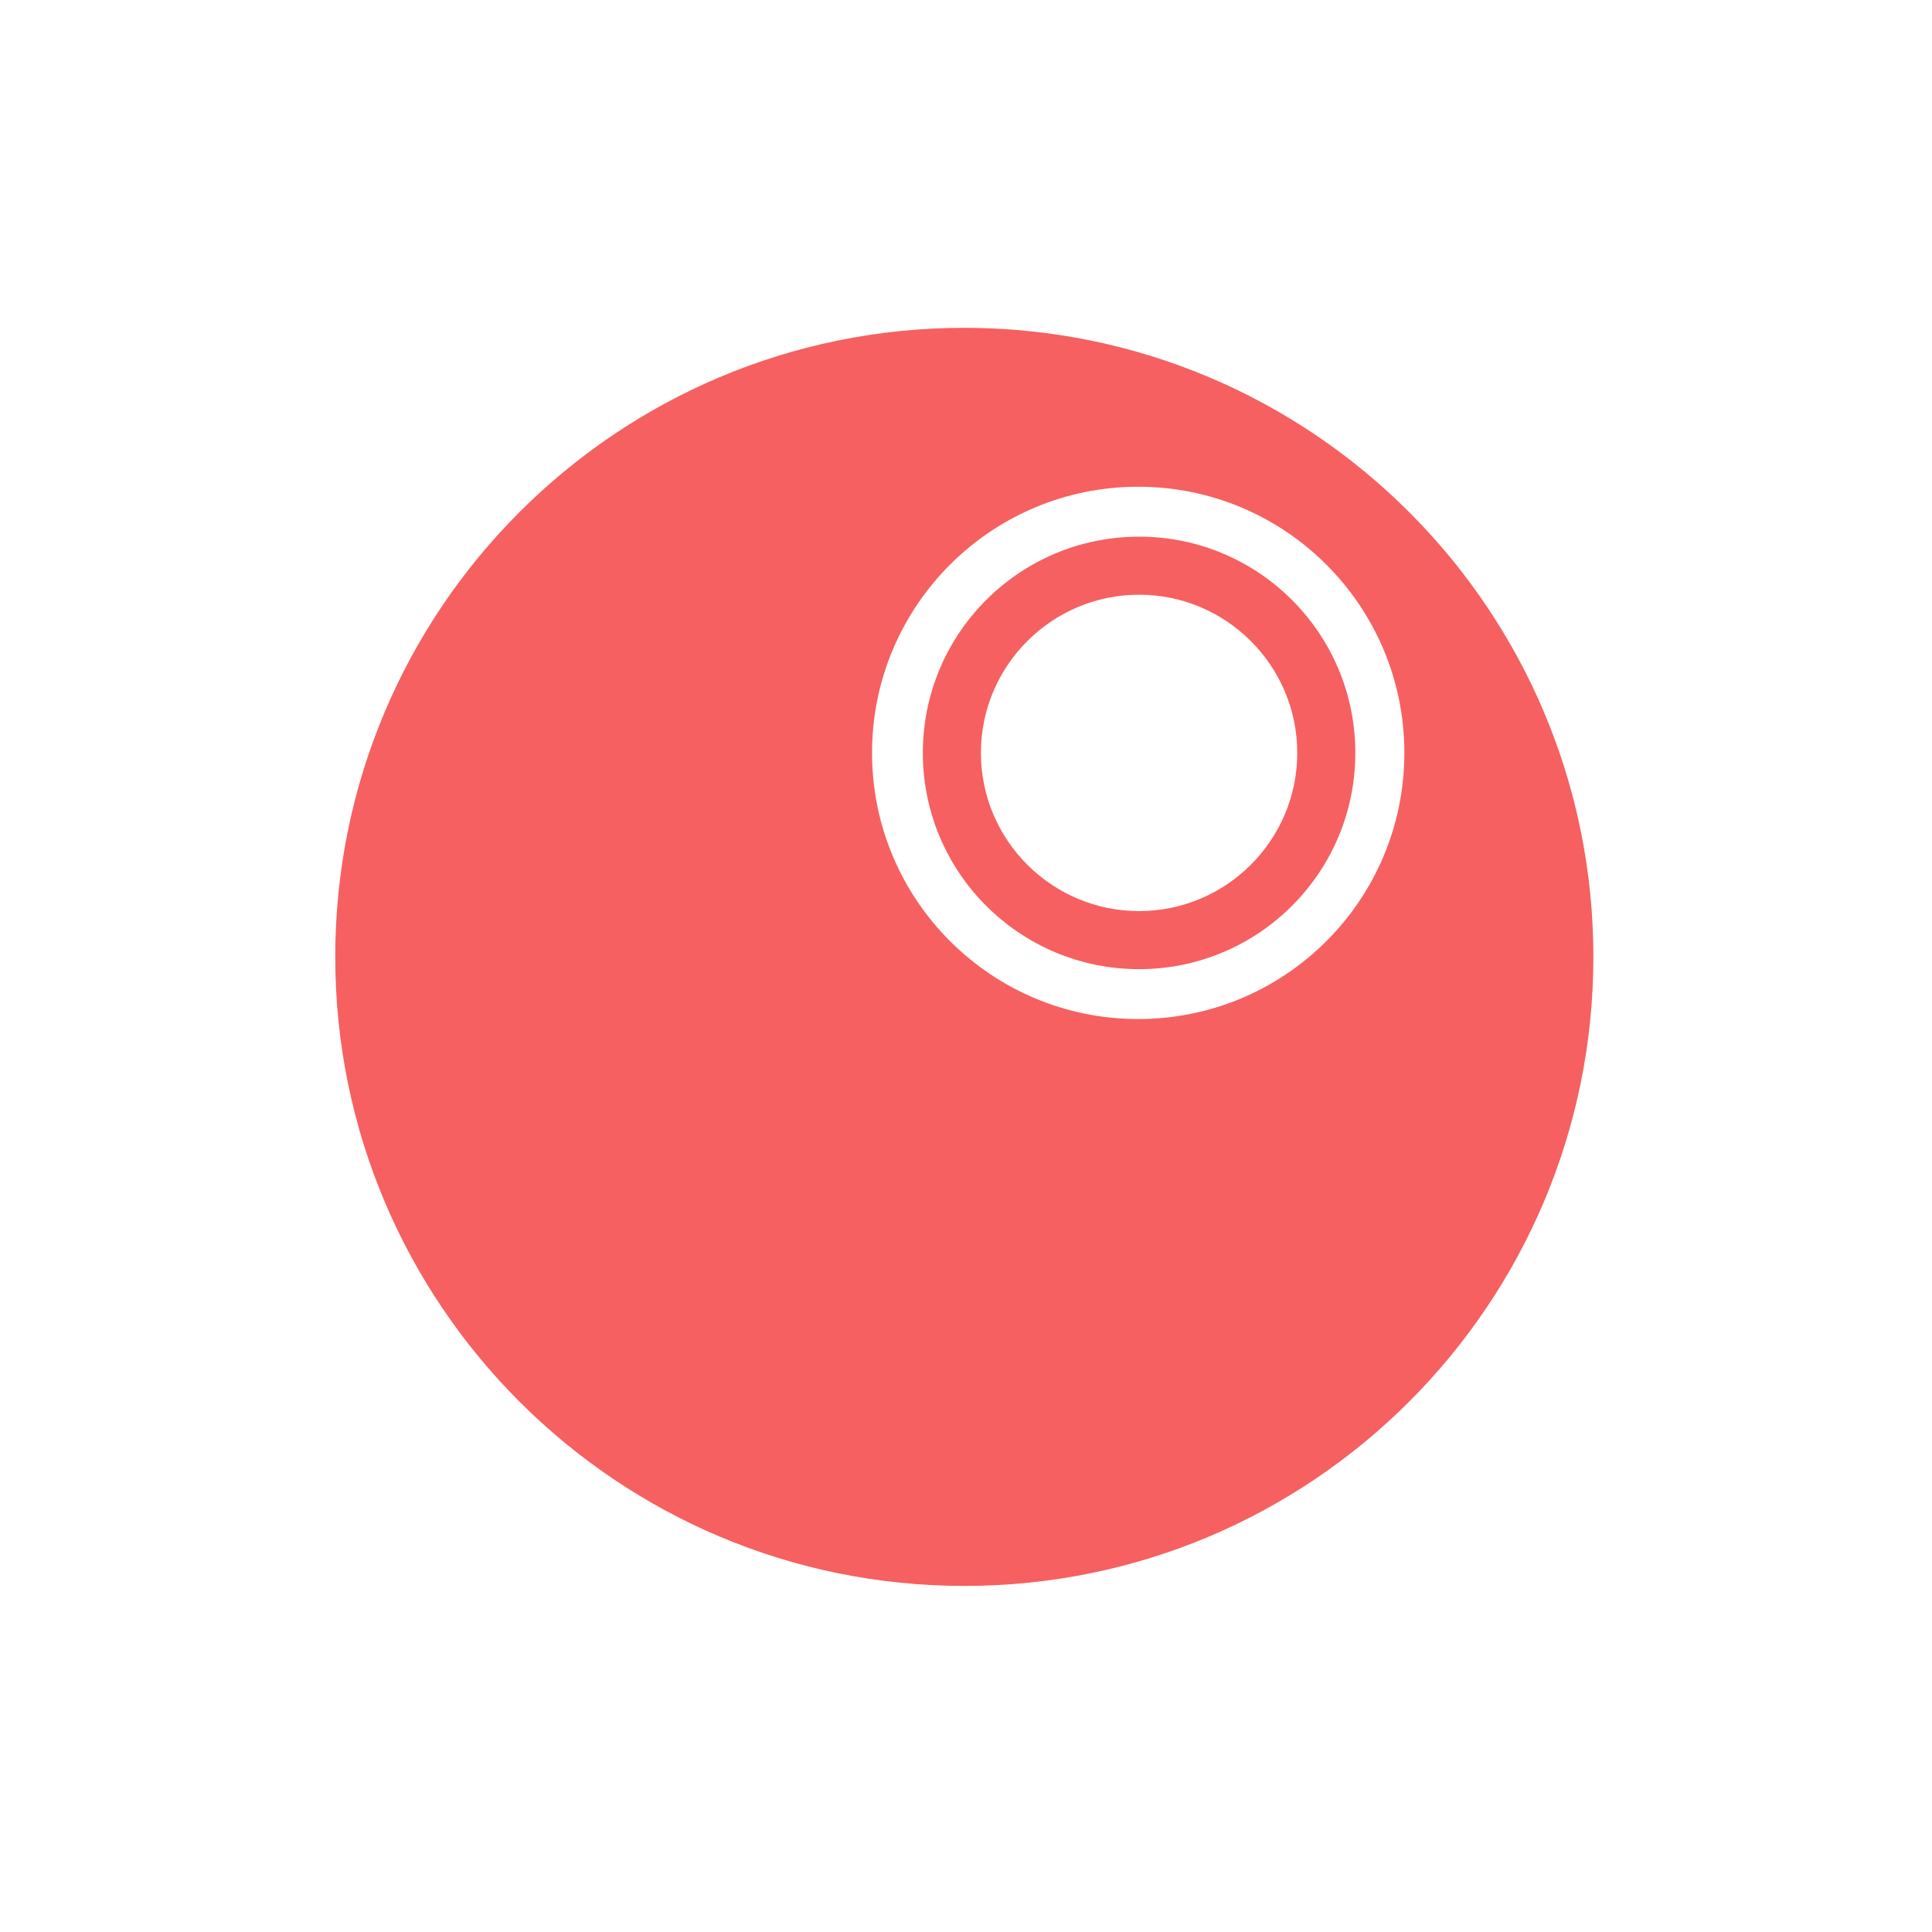 <?xml version="1.0" encoding="utf-8"?>
<!-- Generator: Adobe Illustrator 15.0.2, SVG Export Plug-In . SVG Version: 6.00 Build 0)  -->
<!DOCTYPE svg PUBLIC "-//W3C//DTD SVG 1.1//EN" "http://www.w3.org/Graphics/SVG/1.1/DTD/svg11.dtd">
<svg xmlns:x="http://ns.adobe.com/Extensibility/1.0/" xmlns:i="http://ns.adobe.com/AdobeIllustrator/10.0/" xmlns:graph="http://ns.adobe.com/Graphs/1.0/" xmlns="http://www.w3.org/2000/svg" xmlns:xlink="http://www.w3.org/1999/xlink" version="1.1" id="Layer_1" x="0px" y="0px" width="150px" height="150px" viewBox="0 0 150 150" xml:space="preserve">
<g>
	<path fill="#F66060" d="M74.869,25.452c-26.974,0-48.84,21.867-48.84,48.84s21.867,48.839,48.84,48.839   c26.975,0,48.84-21.866,48.84-48.839S101.844,25.452,74.869,25.452z M88.37,79.119c-11.413,0-20.665-9.25-20.665-20.665   c0-11.412,9.252-20.664,20.665-20.664s20.665,9.251,20.665,20.664C109.035,69.869,99.783,79.119,88.37,79.119z"/>
	<path fill="#F66060" d="M88.438,41.666c-9.273,0-16.789,7.516-16.789,16.788c0,9.274,7.516,16.791,16.789,16.791   s16.789-7.516,16.789-16.791C105.228,49.182,97.712,41.666,88.438,41.666z M88.438,70.737c-6.771,0-12.281-5.51-12.281-12.283   c0-6.771,5.51-12.28,12.281-12.28s12.281,5.509,12.281,12.28C100.72,65.227,95.21,70.737,88.438,70.737z"/>
</g>
</svg>
